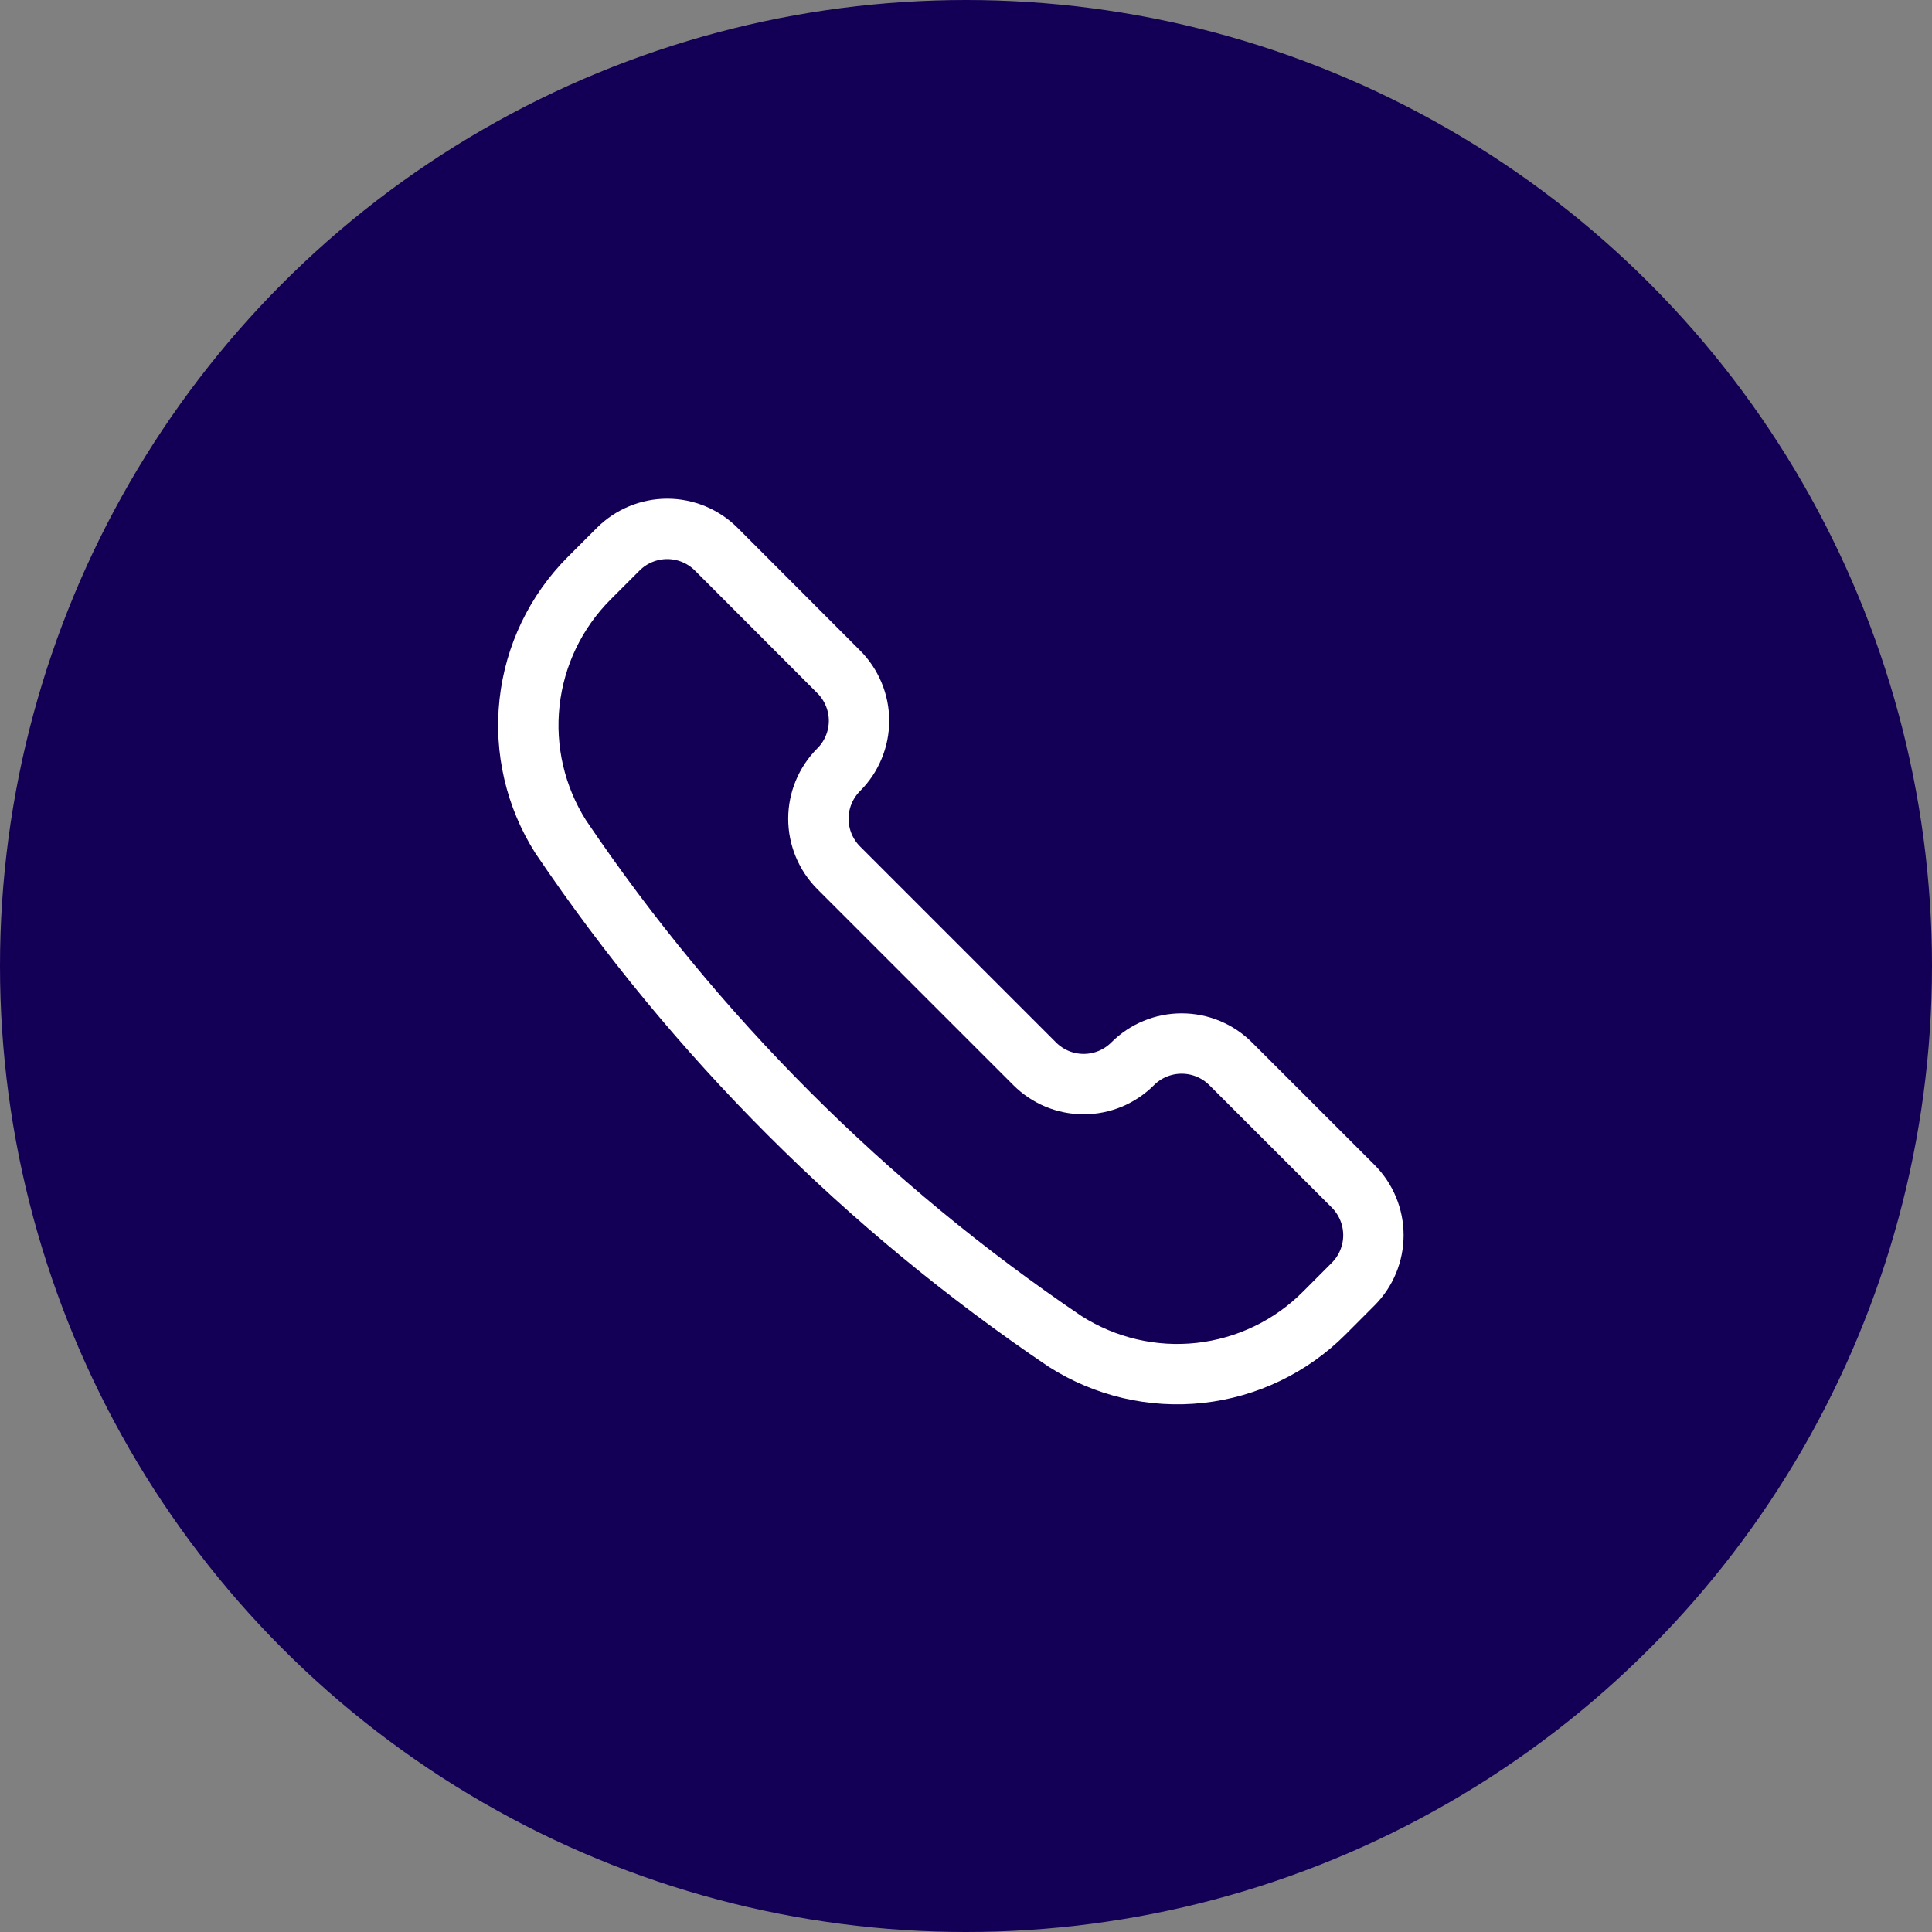 <svg width="32" height="32" viewBox="0 0 32 32" fill="none" xmlns="http://www.w3.org/2000/svg">
<rect x="0" y="0" width="32" height="32" fill="#808080" stroke="none"/>
<circle cx="16" cy="16" r="16" fill="#130056"/>
<path d="M17.64 22.217L17.648 22.222C18.309 22.642 19.093 22.825 19.872 22.74C20.651 22.654 21.377 22.306 21.931 21.752L22.412 21.27C22.627 21.055 22.748 20.763 22.748 20.459C22.748 20.154 22.627 19.863 22.412 19.647L20.384 17.62C20.168 17.404 19.876 17.284 19.572 17.284C19.267 17.284 18.976 17.404 18.76 17.62C18.654 17.726 18.527 17.811 18.388 17.869C18.249 17.926 18.1 17.956 17.949 17.956C17.798 17.956 17.649 17.926 17.51 17.869C17.371 17.811 17.244 17.726 17.138 17.62L13.891 14.373C13.676 14.157 13.555 13.865 13.555 13.561C13.555 13.257 13.676 12.965 13.891 12.749C13.998 12.643 14.082 12.517 14.14 12.377C14.198 12.238 14.228 12.089 14.228 11.938C14.228 11.787 14.198 11.638 14.14 11.499C14.082 11.36 13.998 11.233 13.891 11.127L11.863 9.096C11.648 8.881 11.356 8.76 11.052 8.76C10.747 8.76 10.455 8.881 10.24 9.096L9.758 9.578C9.205 10.132 8.856 10.858 8.771 11.636C8.685 12.415 8.868 13.2 9.288 13.861L9.293 13.868C11.516 17.159 14.35 19.993 17.64 22.217Z" stroke="white" stroke-linecap="round" stroke-linejoin="round"/>
</svg>
